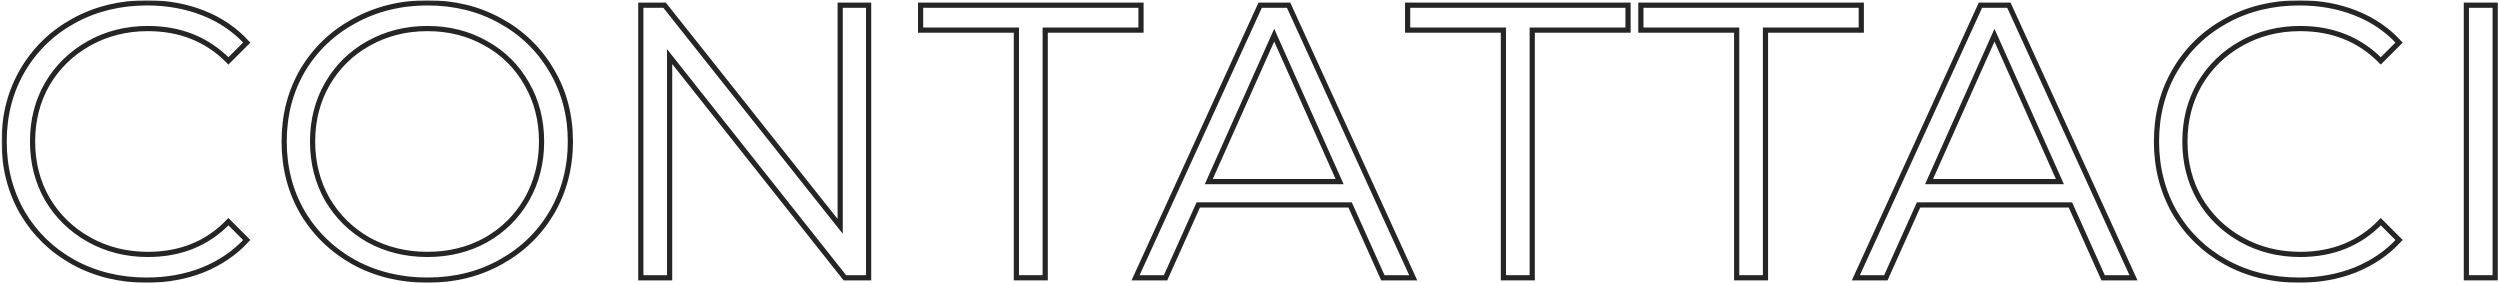 <?xml version="1.0" encoding="UTF-8"?> <svg xmlns="http://www.w3.org/2000/svg" width="963" height="109" viewBox="0 0 963 109" fill="none"> <mask id="path-1-outside-1" maskUnits="userSpaceOnUse" x="0.595" y="0.1" width="962" height="109" fill="black"> <rect fill="white" x="0.595" y="0.1" width="962" height="109"></rect> <path d="M56.495 107.9C46.095 107.9 36.695 105.6 28.295 101C19.995 96.4 13.445 90.05 8.645 81.95C3.945 73.75 1.595 64.6 1.595 54.5C1.595 44.4 3.945 35.3 8.645 27.2C13.445 19 20.045 12.6 28.445 8C36.845 3.4 46.245 1.1 56.645 1.1C64.445 1.1 71.645 2.4 78.245 5C84.845 7.6 90.445 11.4 95.045 16.4L87.995 23.45C79.795 15.15 69.445 11 56.945 11C48.645 11 41.095 12.9 34.295 16.7C27.495 20.5 22.145 25.7 18.245 32.3C14.445 38.9 12.545 46.3 12.545 54.5C12.545 62.7 14.445 70.1 18.245 76.7C22.145 83.3 27.495 88.5 34.295 92.3C41.095 96.1 48.645 98 56.945 98C69.545 98 79.895 93.8 87.995 85.4L95.045 92.45C90.445 97.45 84.795 101.3 78.095 104C71.495 106.6 64.295 107.9 56.495 107.9Z"></path> <path d="M164.66 107.9C154.26 107.9 144.81 105.6 136.31 101C127.91 96.3 121.31 89.9 116.51 81.8C111.81 73.7 109.46 64.6 109.46 54.5C109.46 44.4 111.81 35.3 116.51 27.2C121.31 19.1 127.91 12.75 136.31 8.15C144.81 3.45 154.26 1.1 164.66 1.1C175.06 1.1 184.41 3.4 192.71 8C201.11 12.6 207.71 19 212.51 27.2C217.31 35.3 219.71 44.4 219.71 54.5C219.71 64.6 217.31 73.75 212.51 81.95C207.71 90.05 201.11 96.4 192.71 101C184.41 105.6 175.06 107.9 164.66 107.9ZM164.66 98C172.96 98 180.46 96.15 187.16 92.45C193.86 88.65 199.11 83.45 202.91 76.85C206.71 70.15 208.61 62.7 208.61 54.5C208.61 46.3 206.71 38.9 202.91 32.3C199.11 25.6 193.86 20.4 187.16 16.7C180.46 12.9 172.96 11 164.66 11C156.36 11 148.81 12.9 142.01 16.7C135.31 20.4 130.01 25.6 126.11 32.3C122.31 38.9 120.41 46.3 120.41 54.5C120.41 62.7 122.31 70.15 126.11 76.85C130.01 83.45 135.31 88.65 142.01 92.45C148.81 96.15 156.36 98 164.66 98Z"></path> <path d="M334.59 2V107H325.44L257.94 21.8V107H246.84V2H255.99L323.64 87.2V2H334.59Z"></path> <path d="M391.512 11.6H354.612V2H439.512V11.6H402.612V107H391.512V11.6Z"></path> <path d="M520.071 78.95H461.571L448.971 107H437.421L485.421 2H496.371L544.371 107H532.671L520.071 78.95ZM516.021 69.95L490.821 13.55L465.621 69.95H516.021Z"></path> <path d="M579.117 11.6H542.217V2H627.117V11.6H590.217V107H579.117V11.6Z"></path> <path d="M668.965 11.6H632.065V2H716.965V11.6H680.065V107H668.965V11.6Z"></path> <path d="M797.524 78.95H739.024L726.424 107H714.874L762.874 2H773.824L821.824 107H810.124L797.524 78.95ZM793.474 69.95L768.274 13.55L743.074 69.95H793.474Z"></path> <path d="M885.579 107.9C875.179 107.9 865.779 105.6 857.379 101C849.079 96.4 842.529 90.05 837.729 81.95C833.029 73.75 830.679 64.6 830.679 54.5C830.679 44.4 833.029 35.3 837.729 27.2C842.529 19 849.129 12.6 857.529 8C865.929 3.4 875.329 1.1 885.729 1.1C893.529 1.1 900.729 2.4 907.329 5C913.929 7.6 919.529 11.4 924.129 16.4L917.079 23.45C908.879 15.15 898.529 11 886.029 11C877.729 11 870.179 12.9 863.379 16.7C856.579 20.5 851.229 25.7 847.329 32.3C843.529 38.9 841.629 46.3 841.629 54.5C841.629 62.7 843.529 70.1 847.329 76.7C851.229 83.3 856.579 88.5 863.379 92.3C870.179 96.1 877.729 98 886.029 98C898.629 98 908.979 93.8 917.079 85.4L924.129 92.45C919.529 97.45 913.879 101.3 907.179 104C900.579 106.6 893.379 107.9 885.579 107.9Z"></path> <path d="M950.041 2H961.141V107H950.041V2Z"></path> </mask> <path d="M56.495 107.9C46.095 107.9 36.695 105.6 28.295 101C19.995 96.4 13.445 90.05 8.645 81.95C3.945 73.75 1.595 64.6 1.595 54.5C1.595 44.4 3.945 35.3 8.645 27.2C13.445 19 20.045 12.6 28.445 8C36.845 3.4 46.245 1.1 56.645 1.1C64.445 1.1 71.645 2.4 78.245 5C84.845 7.6 90.445 11.4 95.045 16.4L87.995 23.45C79.795 15.15 69.445 11 56.945 11C48.645 11 41.095 12.9 34.295 16.7C27.495 20.5 22.145 25.7 18.245 32.3C14.445 38.9 12.545 46.3 12.545 54.5C12.545 62.7 14.445 70.1 18.245 76.7C22.145 83.3 27.495 88.5 34.295 92.3C41.095 96.1 48.645 98 56.945 98C69.545 98 79.895 93.8 87.995 85.4L95.045 92.45C90.445 97.45 84.795 101.3 78.095 104C71.495 106.6 64.295 107.9 56.495 107.9Z" stroke="#252525" stroke-width="2" mask="url(#path-1-outside-1)"></path> <path d="M164.66 107.9C154.26 107.9 144.81 105.6 136.31 101C127.91 96.3 121.31 89.9 116.51 81.8C111.81 73.7 109.46 64.6 109.46 54.5C109.46 44.4 111.81 35.3 116.51 27.2C121.31 19.1 127.91 12.75 136.31 8.15C144.81 3.45 154.26 1.1 164.66 1.1C175.06 1.1 184.41 3.4 192.71 8C201.11 12.6 207.71 19 212.51 27.2C217.31 35.3 219.71 44.4 219.71 54.5C219.71 64.6 217.31 73.75 212.51 81.95C207.71 90.05 201.11 96.4 192.71 101C184.41 105.6 175.06 107.9 164.66 107.9ZM164.66 98C172.96 98 180.46 96.15 187.16 92.45C193.86 88.65 199.11 83.45 202.91 76.85C206.71 70.15 208.61 62.7 208.61 54.5C208.61 46.3 206.71 38.9 202.91 32.3C199.11 25.6 193.86 20.4 187.16 16.7C180.46 12.9 172.96 11 164.66 11C156.36 11 148.81 12.9 142.01 16.7C135.31 20.4 130.01 25.6 126.11 32.3C122.31 38.9 120.41 46.3 120.41 54.5C120.41 62.7 122.31 70.15 126.11 76.85C130.01 83.45 135.31 88.65 142.01 92.45C148.81 96.15 156.36 98 164.66 98Z" stroke="#252525" stroke-width="2" mask="url(#path-1-outside-1)"></path> <path d="M334.59 2V107H325.44L257.94 21.8V107H246.84V2H255.99L323.64 87.2V2H334.59Z" stroke="#252525" stroke-width="2" mask="url(#path-1-outside-1)"></path> <path d="M391.512 11.6H354.612V2H439.512V11.6H402.612V107H391.512V11.6Z" stroke="#252525" stroke-width="2" mask="url(#path-1-outside-1)"></path> <path d="M520.071 78.95H461.571L448.971 107H437.421L485.421 2H496.371L544.371 107H532.671L520.071 78.95ZM516.021 69.95L490.821 13.55L465.621 69.95H516.021Z" stroke="#252525" stroke-width="2" mask="url(#path-1-outside-1)"></path> <path d="M579.117 11.6H542.217V2H627.117V11.6H590.217V107H579.117V11.6Z" stroke="#252525" stroke-width="2" mask="url(#path-1-outside-1)"></path> <path d="M668.965 11.6H632.065V2H716.965V11.6H680.065V107H668.965V11.6Z" stroke="#252525" stroke-width="2" mask="url(#path-1-outside-1)"></path> <path d="M797.524 78.95H739.024L726.424 107H714.874L762.874 2H773.824L821.824 107H810.124L797.524 78.95ZM793.474 69.95L768.274 13.55L743.074 69.95H793.474Z" stroke="#252525" stroke-width="2" mask="url(#path-1-outside-1)"></path> <path d="M885.579 107.9C875.179 107.9 865.779 105.6 857.379 101C849.079 96.4 842.529 90.05 837.729 81.95C833.029 73.75 830.679 64.6 830.679 54.5C830.679 44.4 833.029 35.3 837.729 27.2C842.529 19 849.129 12.6 857.529 8C865.929 3.4 875.329 1.1 885.729 1.1C893.529 1.1 900.729 2.4 907.329 5C913.929 7.6 919.529 11.4 924.129 16.4L917.079 23.45C908.879 15.15 898.529 11 886.029 11C877.729 11 870.179 12.9 863.379 16.7C856.579 20.5 851.229 25.7 847.329 32.3C843.529 38.9 841.629 46.3 841.629 54.5C841.629 62.7 843.529 70.1 847.329 76.7C851.229 83.3 856.579 88.5 863.379 92.3C870.179 96.1 877.729 98 886.029 98C898.629 98 908.979 93.8 917.079 85.4L924.129 92.45C919.529 97.45 913.879 101.3 907.179 104C900.579 106.6 893.379 107.9 885.579 107.9Z" stroke="#252525" stroke-width="2" mask="url(#path-1-outside-1)"></path> <path d="M950.041 2H961.141V107H950.041V2Z" stroke="#252525" stroke-width="2" mask="url(#path-1-outside-1)"></path> </svg> 
